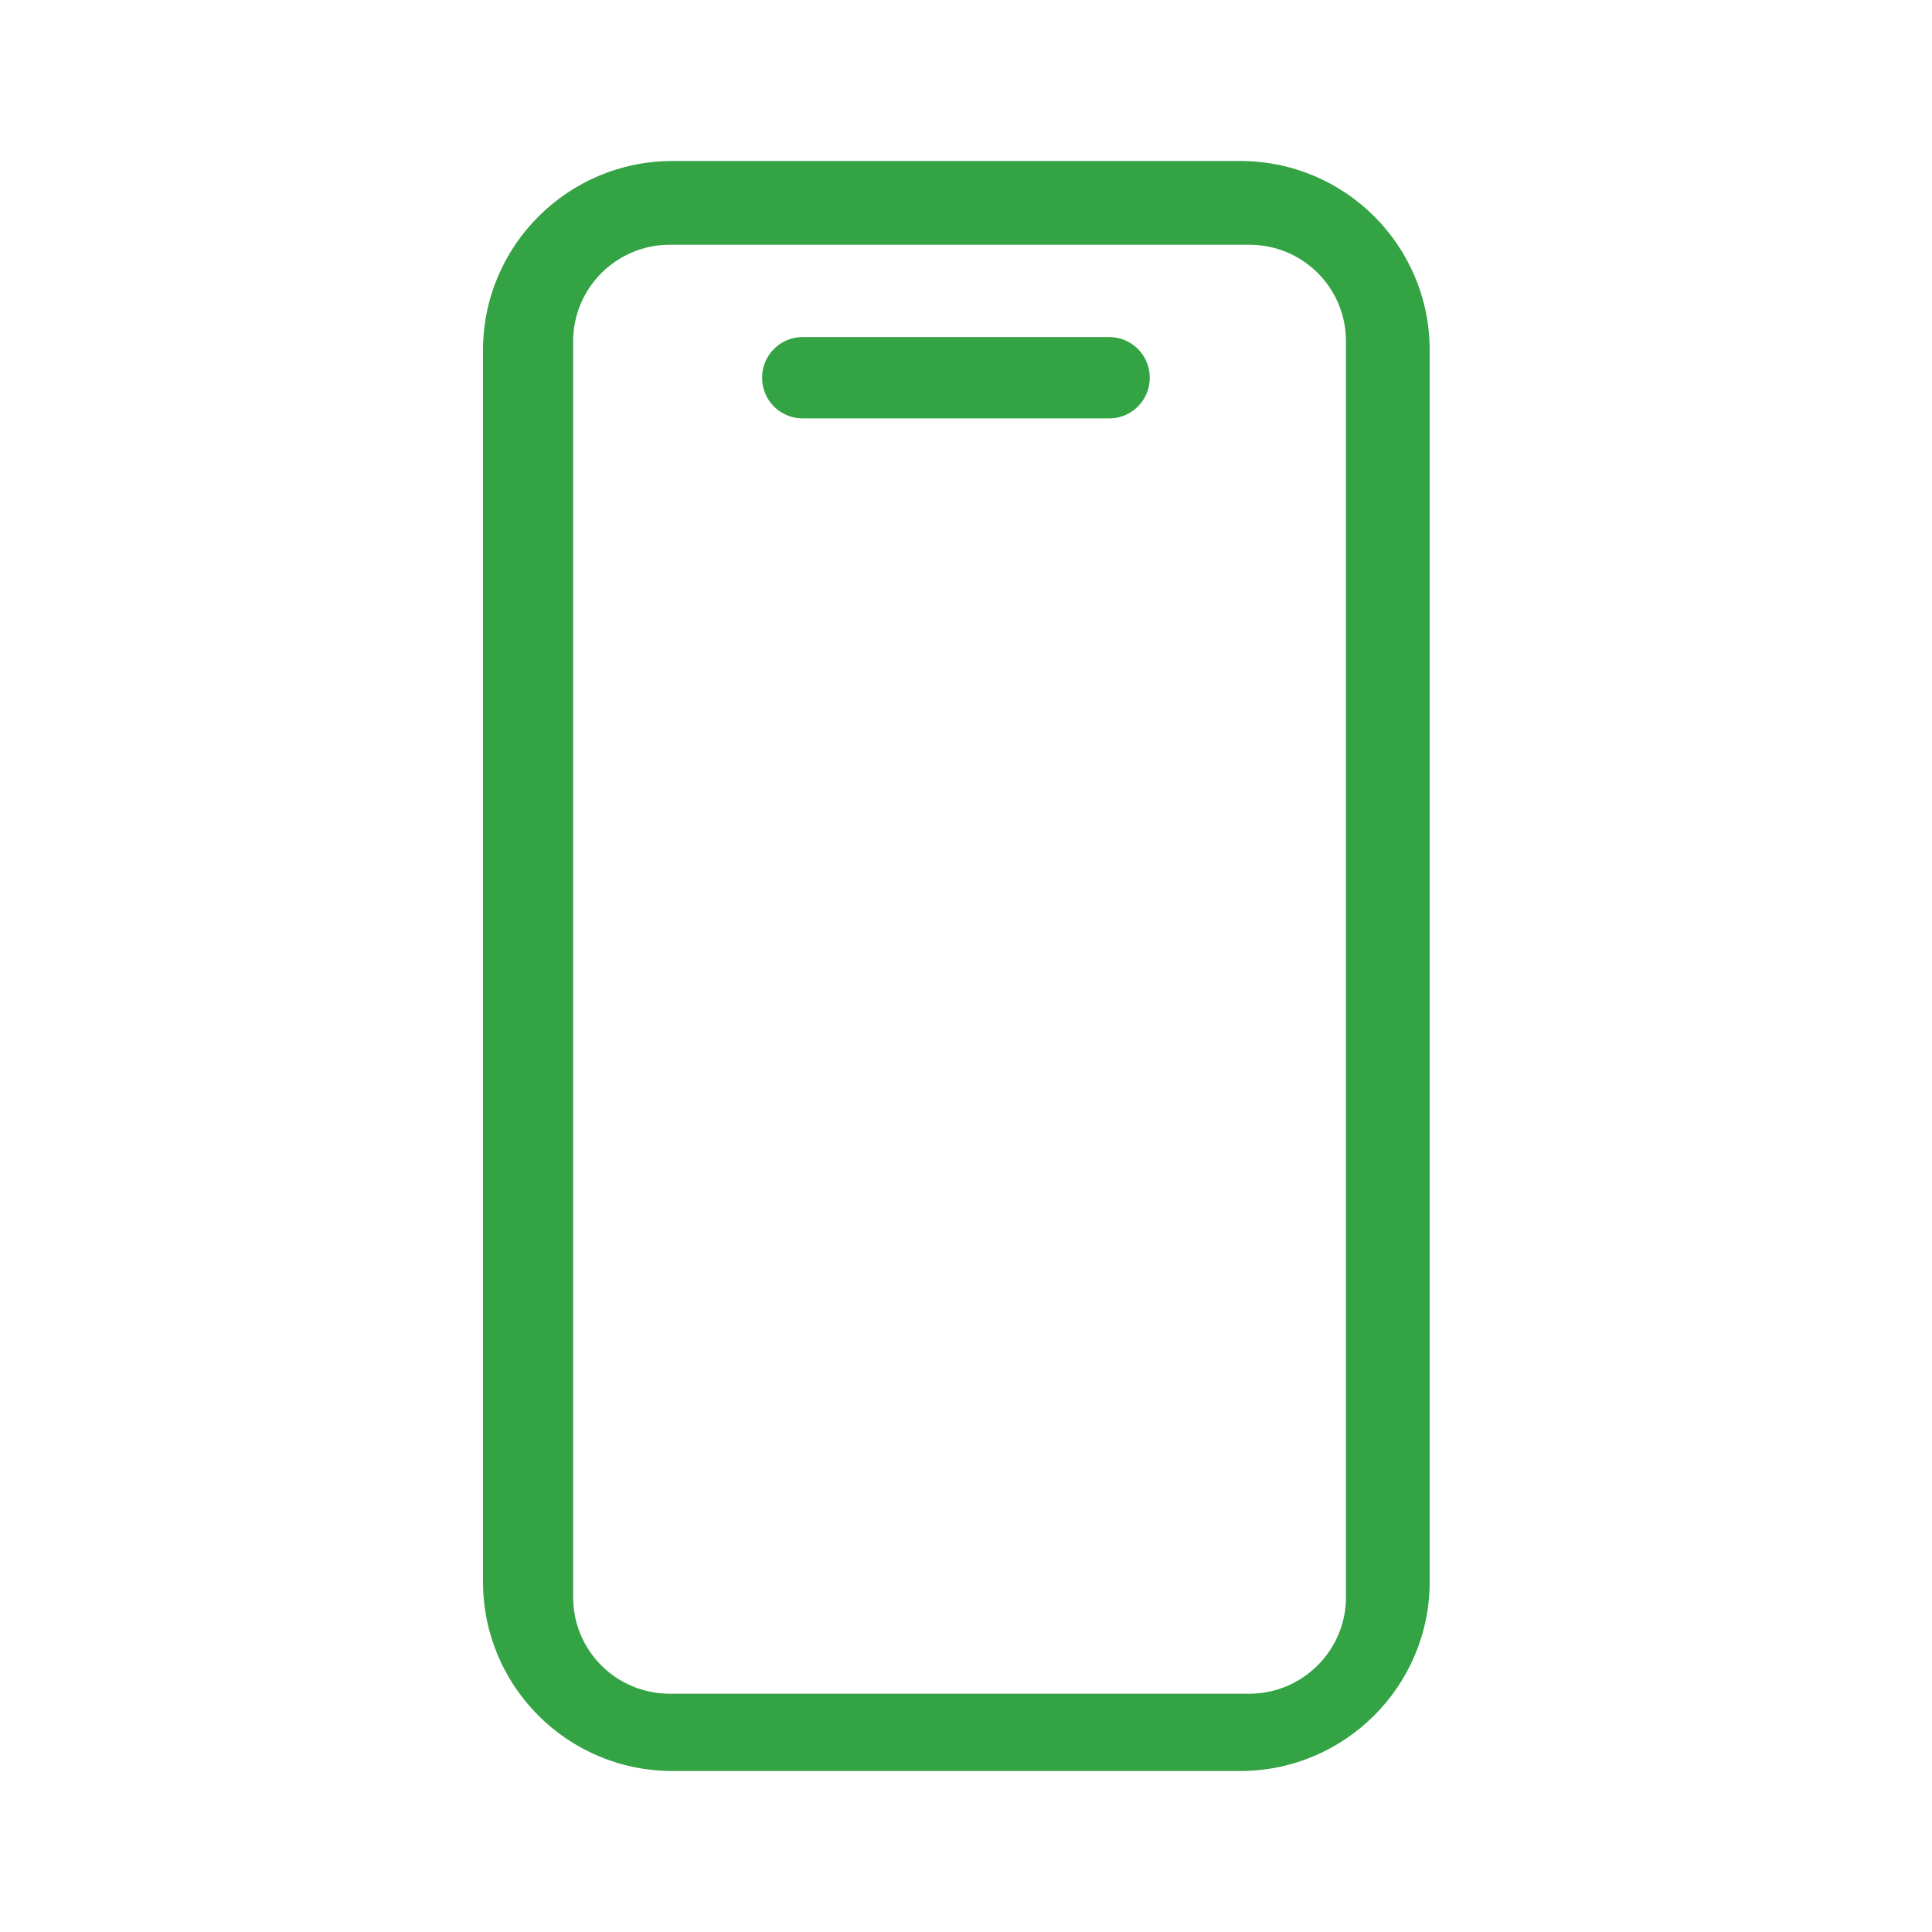 <?xml version="1.0" encoding="UTF-8"?>
<svg width="60px" height="60px" viewBox="0 0 60 60" version="1.1" xmlns="http://www.w3.org/2000/svg" xmlns:xlink="http://www.w3.org/1999/xlink">
    <title>icon/icon_mobile</title>
    <g id="icon/icon_mobile" stroke="none" stroke-width="1" fill="none" fill-rule="evenodd">
        <rect id="Rectangle" opacity="0.599" x="0" y="0" width="60" height="60"></rect>
        <path d="M44.4,49.122 C44.4,52.364 41.763,55 38.516,55 L20.884,55 C17.629,55 15,52.372 15,49.123 L15,10.877 C15,7.633 17.636,5 20.884,5 L38.516,5 C41.771,5 44.4,7.628 44.4,10.878 L44.4,49.122 Z M38.8,52.6 C40.455,52.598 41.8,51.252 41.8,49.605 L41.8,10.595 C41.8,8.938 40.461,7.6 38.796,7.6 L20.804,7.6 C19.146,7.6 17.8,8.944 17.8,10.594 L17.8,49.606 C17.8,51.261 19.137,52.598 20.8,52.6 L38.8,52.6 Z M35.707,11.727 L35.707,11.734 C35.707,12.43 35.143,12.994 34.447,12.994 L24.927,12.994 C24.231,12.994 23.667,12.43 23.667,11.734 L23.667,11.727 C23.667,11.031 24.231,10.467 24.927,10.467 L34.447,10.467 C35.143,10.467 35.707,11.031 35.707,11.727 Z" id="Colour" fill="#34A344" fill-rule="nonzero"></path>
    </g>
</svg>